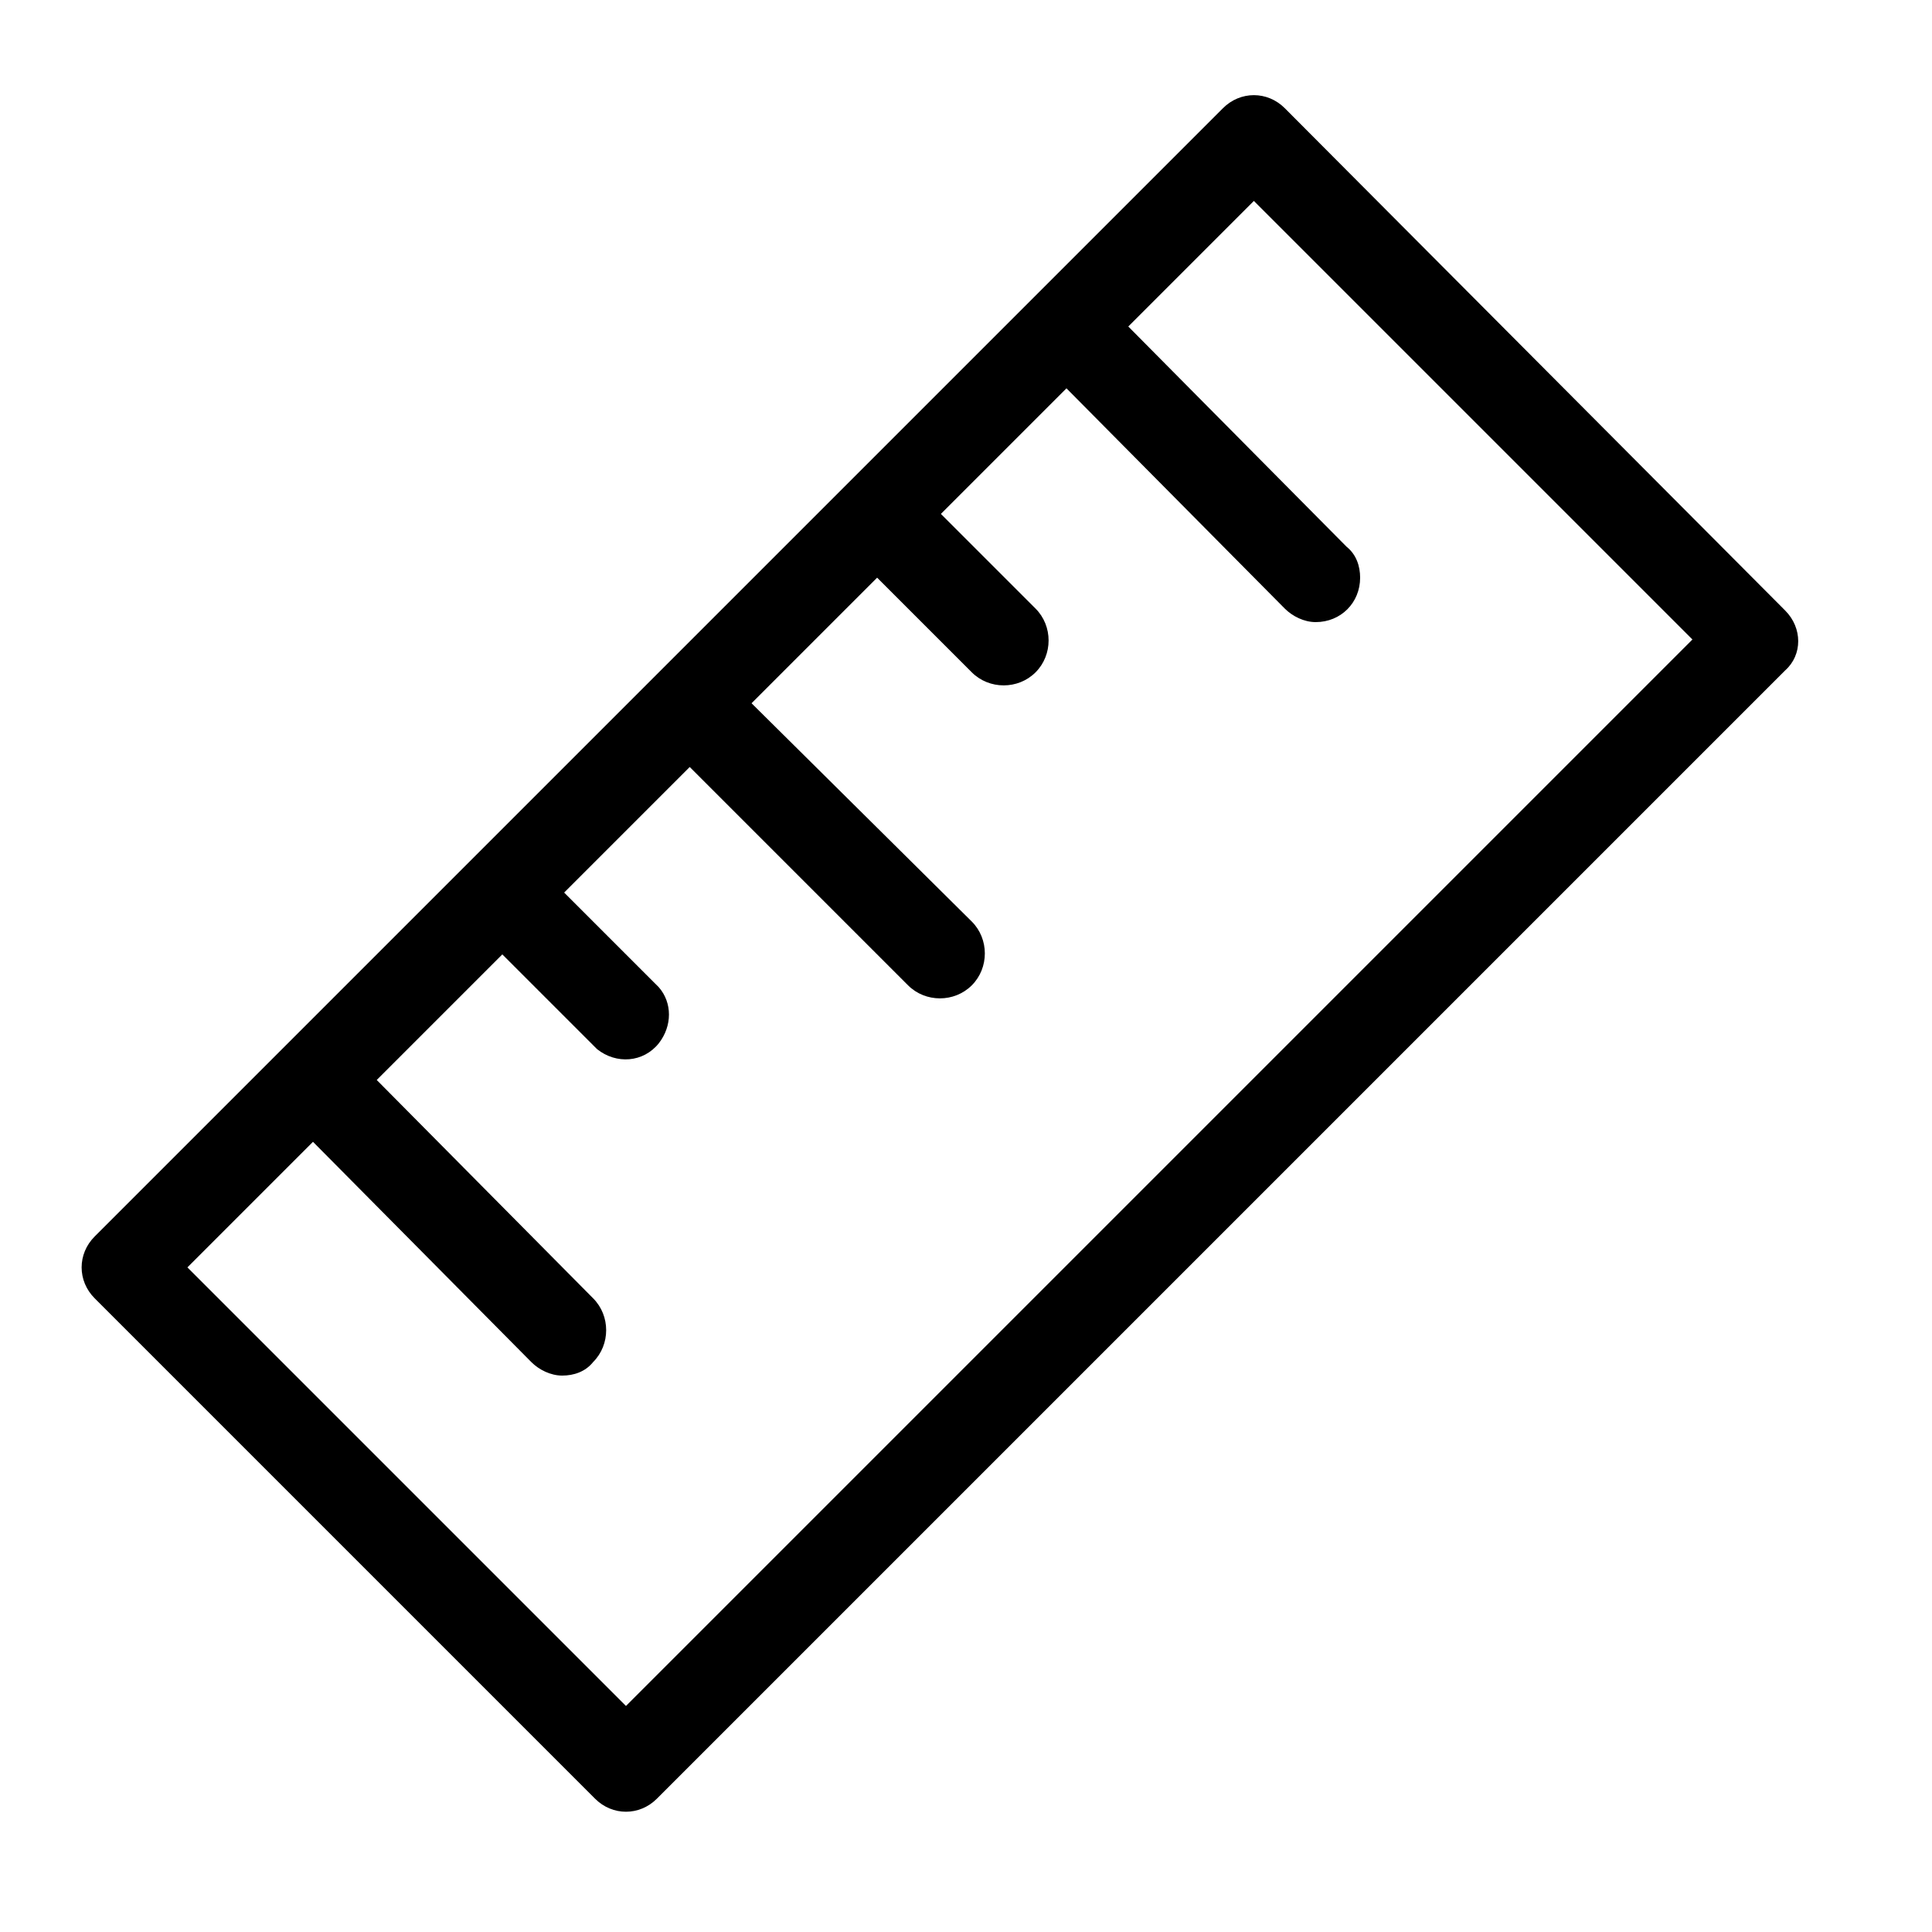 <svg xmlns="http://www.w3.org/2000/svg" xmlns:xlink="http://www.w3.org/1999/xlink" id="Calque_1" x="0px" y="0px" viewBox="0 0 100 100" style="enable-background:new 0 0 100 100;" xml:space="preserve">
<path d="M92.4,31.6L66.5,5.6c-0.9-0.9-2.3-0.9-3.2,0L4.9,64c-0.9,0.9-0.9,2.3,0,3.2l25.9,25.9c0.9,0.9,2.3,0.9,3.2,0l58.4-58.4  C93.3,33.9,93.3,32.5,92.4,31.6z M32.4,88.3L9.7,65.6l6.5-6.5l11.3,11.4c0.4,0.4,1,0.7,1.6,0.7c0.6,0,1.2-0.2,1.6-0.7  c0.9-0.9,0.9-2.4,0-3.3L19.5,55.9l6.5-6.5l4.9,4.9c1,0.8,2.4,0.7,3.2-0.3c0.7-0.9,0.7-2.1,0-2.9l-4.9-4.9l6.5-6.5L47,51  c0.9,0.9,2.4,0.9,3.3,0c0.9-0.9,0.9-2.4,0-3.3L38.9,36.4l6.5-6.5l4.9,4.9c0.9,0.9,2.4,0.9,3.3,0s0.9-2.4,0-3.3l-4.9-4.9l6.5-6.5  l11.3,11.4c0.4,0.4,1,0.7,1.6,0.7c1.3,0,2.3-1,2.3-2.3c0-0.6-0.2-1.2-0.7-1.6L58.4,16.9l6.5-6.5l22.7,22.7L32.4,88.3z"></path>
</svg>